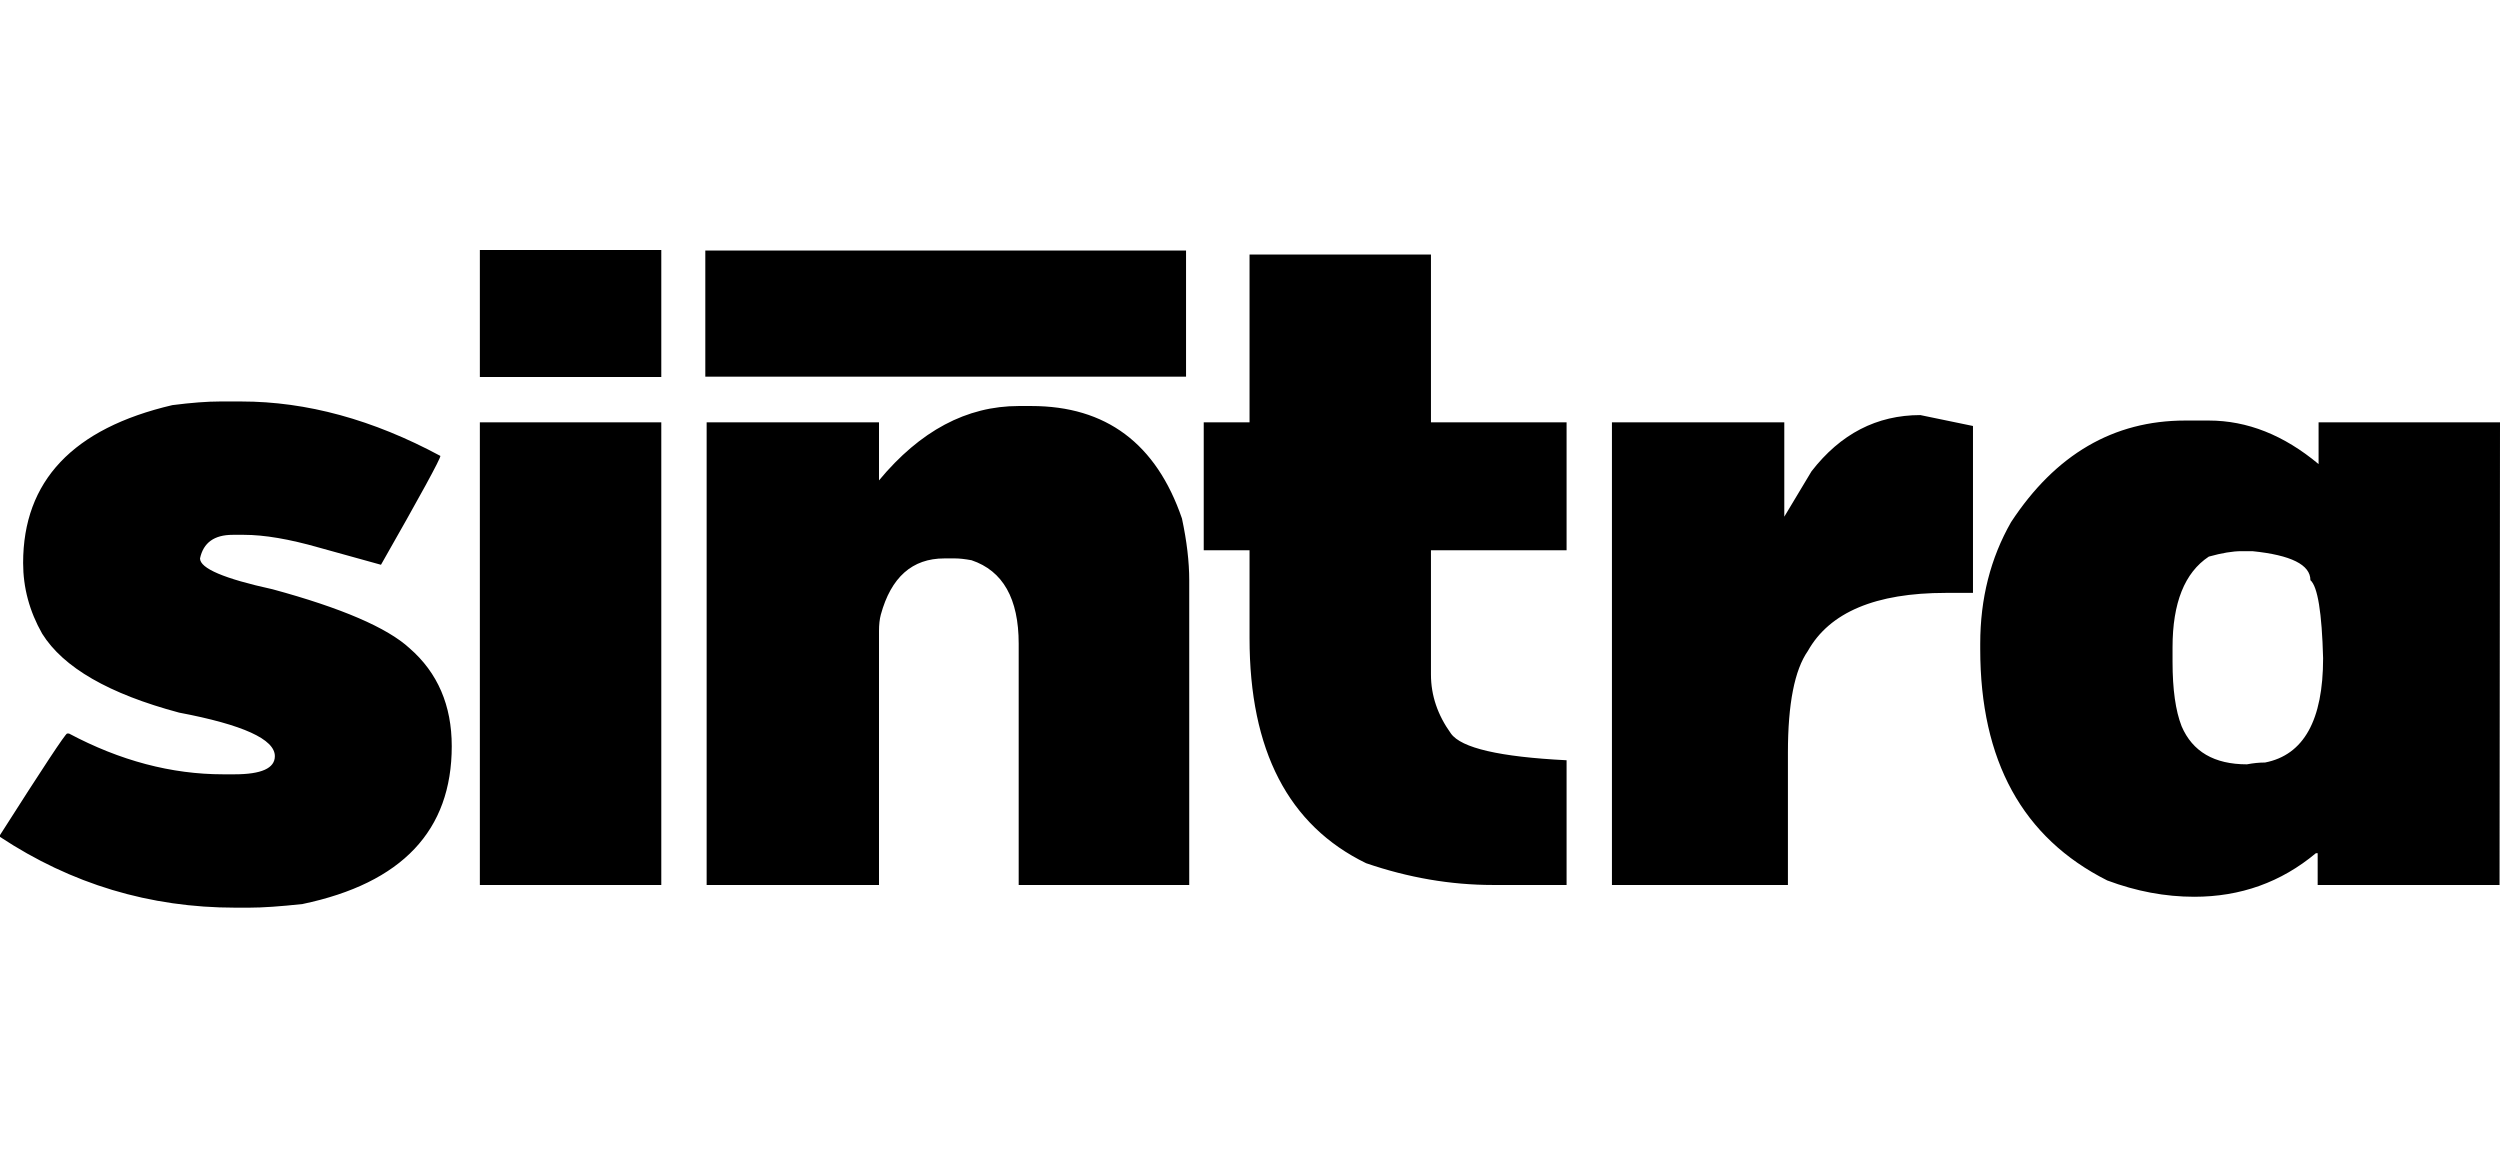 <svg width="120" height="56" viewBox="0 0 120 56" fill="none" xmlns="http://www.w3.org/2000/svg">
<path fill-rule="evenodd" clip-rule="evenodd" d="M31.742 42.479V20.273H23.033V42.479H31.742ZM23.033 12V18.096H31.742V12H23.033ZM11.582 19.271H10.559C9.949 19.271 9.187 19.329 8.273 19.446C3.498 20.563 1.11 23.088 1.11 27.022C1.11 28.212 1.415 29.344 2.025 30.418C3.041 32.044 5.232 33.306 8.599 34.206C11.662 34.787 13.193 35.483 13.193 36.296C13.193 36.877 12.547 37.167 11.255 37.167H10.711C8.229 37.167 5.762 36.514 3.309 35.208H3.222C3.135 35.222 2.061 36.848 0 40.084V40.171C3.425 42.435 7.192 43.568 11.299 43.568H11.952C12.605 43.568 13.461 43.509 14.521 43.393C19.296 42.392 21.684 39.867 21.684 35.817C21.684 33.858 21.009 32.29 19.659 31.115C18.585 30.128 16.393 29.184 13.084 28.285C10.762 27.776 9.601 27.283 9.601 26.804C9.761 26.049 10.283 25.672 11.168 25.672H11.713C12.685 25.672 13.882 25.875 15.305 26.282L18.287 27.109C20.189 23.771 21.139 22.029 21.139 21.884C17.903 20.142 14.717 19.271 11.582 19.271ZM57.083 42.479H48.897V30.897C48.897 28.734 48.142 27.399 46.633 26.891C46.313 26.833 46.052 26.804 45.849 26.804H45.327C43.788 26.804 42.772 27.704 42.279 29.504C42.221 29.721 42.192 29.983 42.192 30.287V42.479H33.919V20.273H42.192V23.059C44.166 20.679 46.401 19.489 48.897 19.489H49.507C53.091 19.489 55.501 21.289 56.734 24.888C56.967 25.977 57.083 26.964 57.083 27.849V42.479ZM59.978 12.218V20.273H57.779V26.412H59.978V30.636C59.978 36.02 61.843 39.62 65.573 41.434C67.605 42.131 69.637 42.479 71.669 42.479H75.196V36.492C71.988 36.332 70.138 35.904 69.644 35.208C69.006 34.322 68.686 33.379 68.686 32.377V26.412H75.196V20.273H68.686V12.218H59.978ZM92.177 19.924L94.703 20.447V28.459H93.396C90.029 28.459 87.823 29.387 86.778 31.245C86.139 32.16 85.82 33.785 85.82 36.122V42.479H77.373V20.273H85.646V24.801L86.952 22.624C88.345 20.824 90.087 19.924 92.177 19.924ZM104.717 34.859C104.427 34.119 104.282 33.089 104.282 31.768V31.071C104.282 28.938 104.862 27.486 106.023 26.717C106.647 26.543 107.17 26.456 107.591 26.456H108.113C109.971 26.644 110.9 27.109 110.9 27.849C111.248 28.154 111.451 29.402 111.509 31.594C111.509 34.569 110.581 36.238 108.723 36.601C108.447 36.601 108.157 36.63 107.852 36.688C106.284 36.688 105.239 36.078 104.717 34.859ZM101.147 42.261C102.54 42.784 103.933 43.045 105.327 43.045C107.547 43.045 109.492 42.348 111.161 40.955H111.248V42.479H119.978L120 20.273H111.292V22.276C109.623 20.882 107.866 20.186 106.023 20.186H104.891C101.451 20.186 98.665 21.811 96.531 25.062C95.544 26.79 95.051 28.734 95.051 30.897V31.158C95.051 36.514 97.083 40.215 101.147 42.261ZM56.93 12.027H33.855V18.08H56.93V12.027Z" fill="#46506B" style="fill:#46506B;fill:color(display-p3 0.275 0.315 0.421);fill-opacity:1;"/>
</svg>
